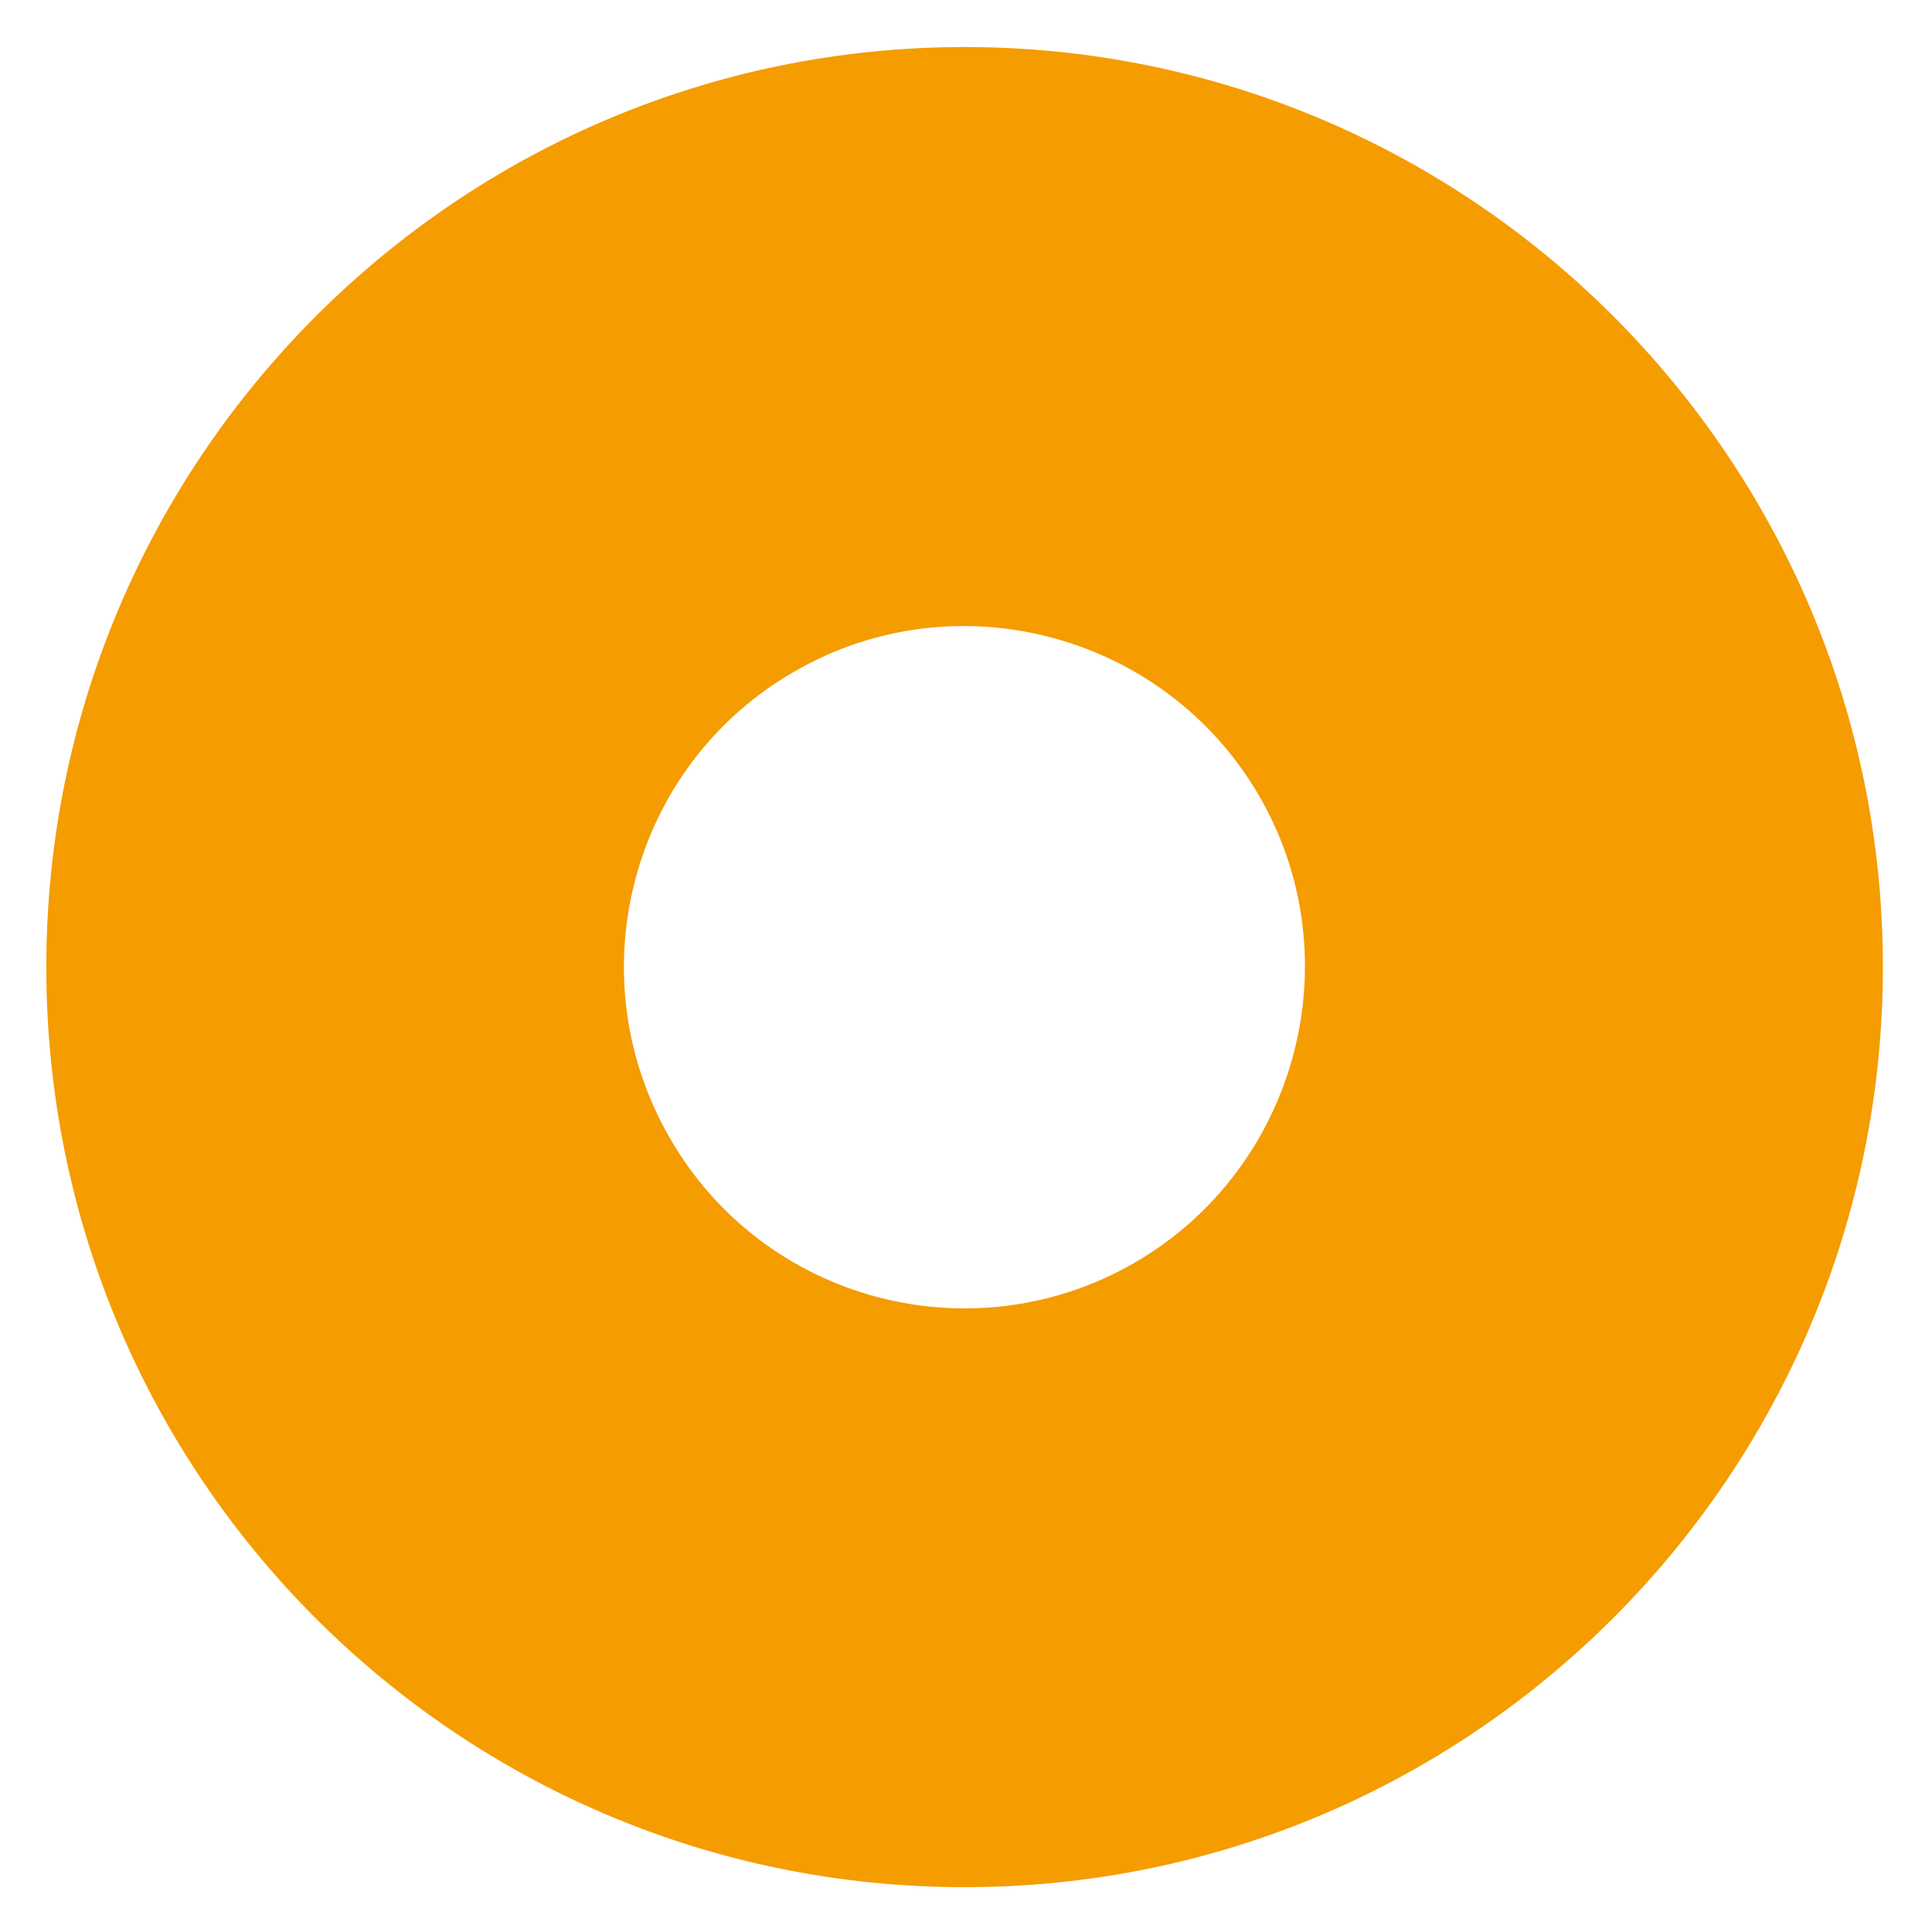 <svg width="29" height="29" viewBox="0 0 29 29" fill="none" xmlns="http://www.w3.org/2000/svg">
<path d="M0.695 14.516C0.695 6.895 6.872 0.706 14.479 0.706C22.085 0.706 28.263 6.895 28.263 14.516C28.263 22.137 22.085 28.327 14.479 28.327C6.872 28.327 0.695 22.157 0.695 14.516ZM11.923 10.081C9.468 11.492 8.643 14.637 10.052 17.077C11.46 19.536 14.599 20.363 17.034 18.952C19.469 17.54 20.314 14.395 18.906 11.956C17.497 9.516 14.358 8.669 11.923 10.081Z" fill="#F59C00"/>
</svg>
